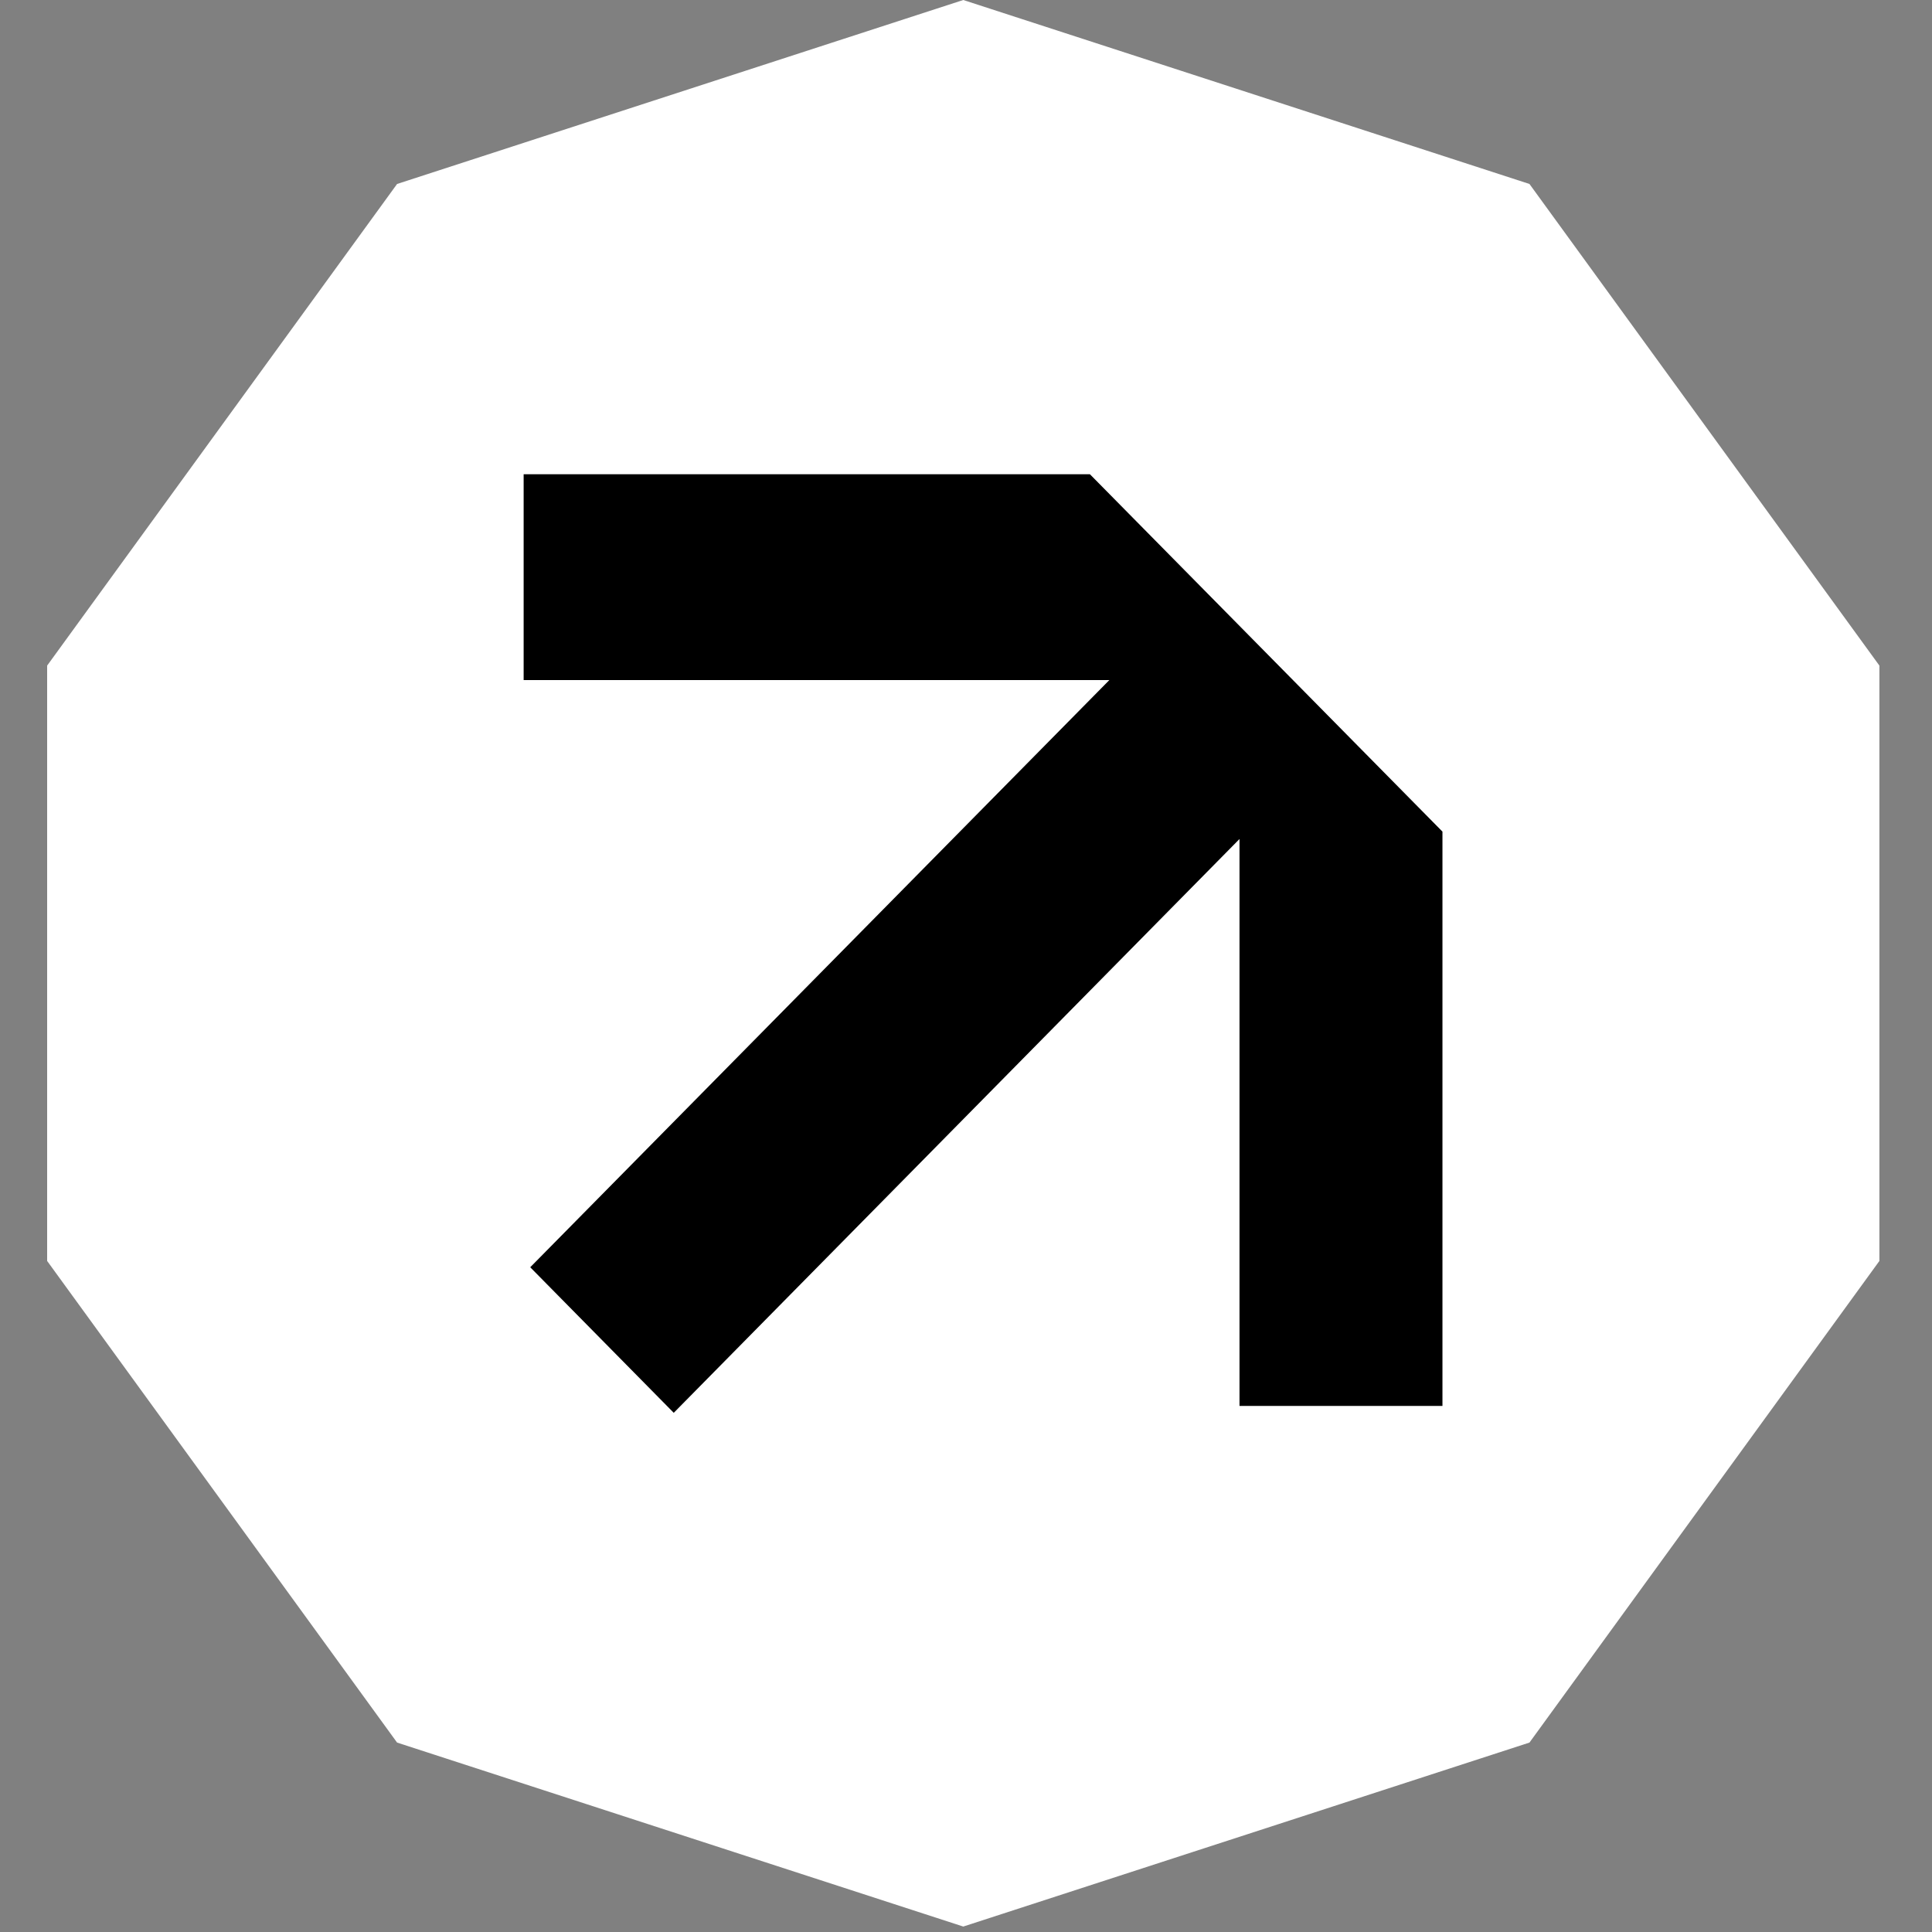 <svg width="85" height="85" viewBox="0 0 85 85" fill="none" xmlns="http://www.w3.org/2000/svg">
<rect x="0" y="0" width="85" height="85" fill="#808080" stroke="none"/>
<path d="M42.38 0L67.29 8.094L82.686 29.284V55.476L67.29 76.666L42.38 84.76L17.47 76.666L2.074 55.476V29.284L17.47 8.094L42.38 0Z" fill="white"/>
<g clip-path="url(#clip0_82_606)">
<path d="M47.951 20.864H23.038V29.92H48.807L23.328 55.754L29.642 62.158L54.533 36.913V61.855H63.462V36.588L47.951 20.864Z" fill="black"/>
</g>
<defs>
<clipPath id="clip0_82_606">
<rect width="40.424" height="41.293" fill="white" transform="translate(23.038 20.864)"/>
</clipPath>
</defs>
</svg>
